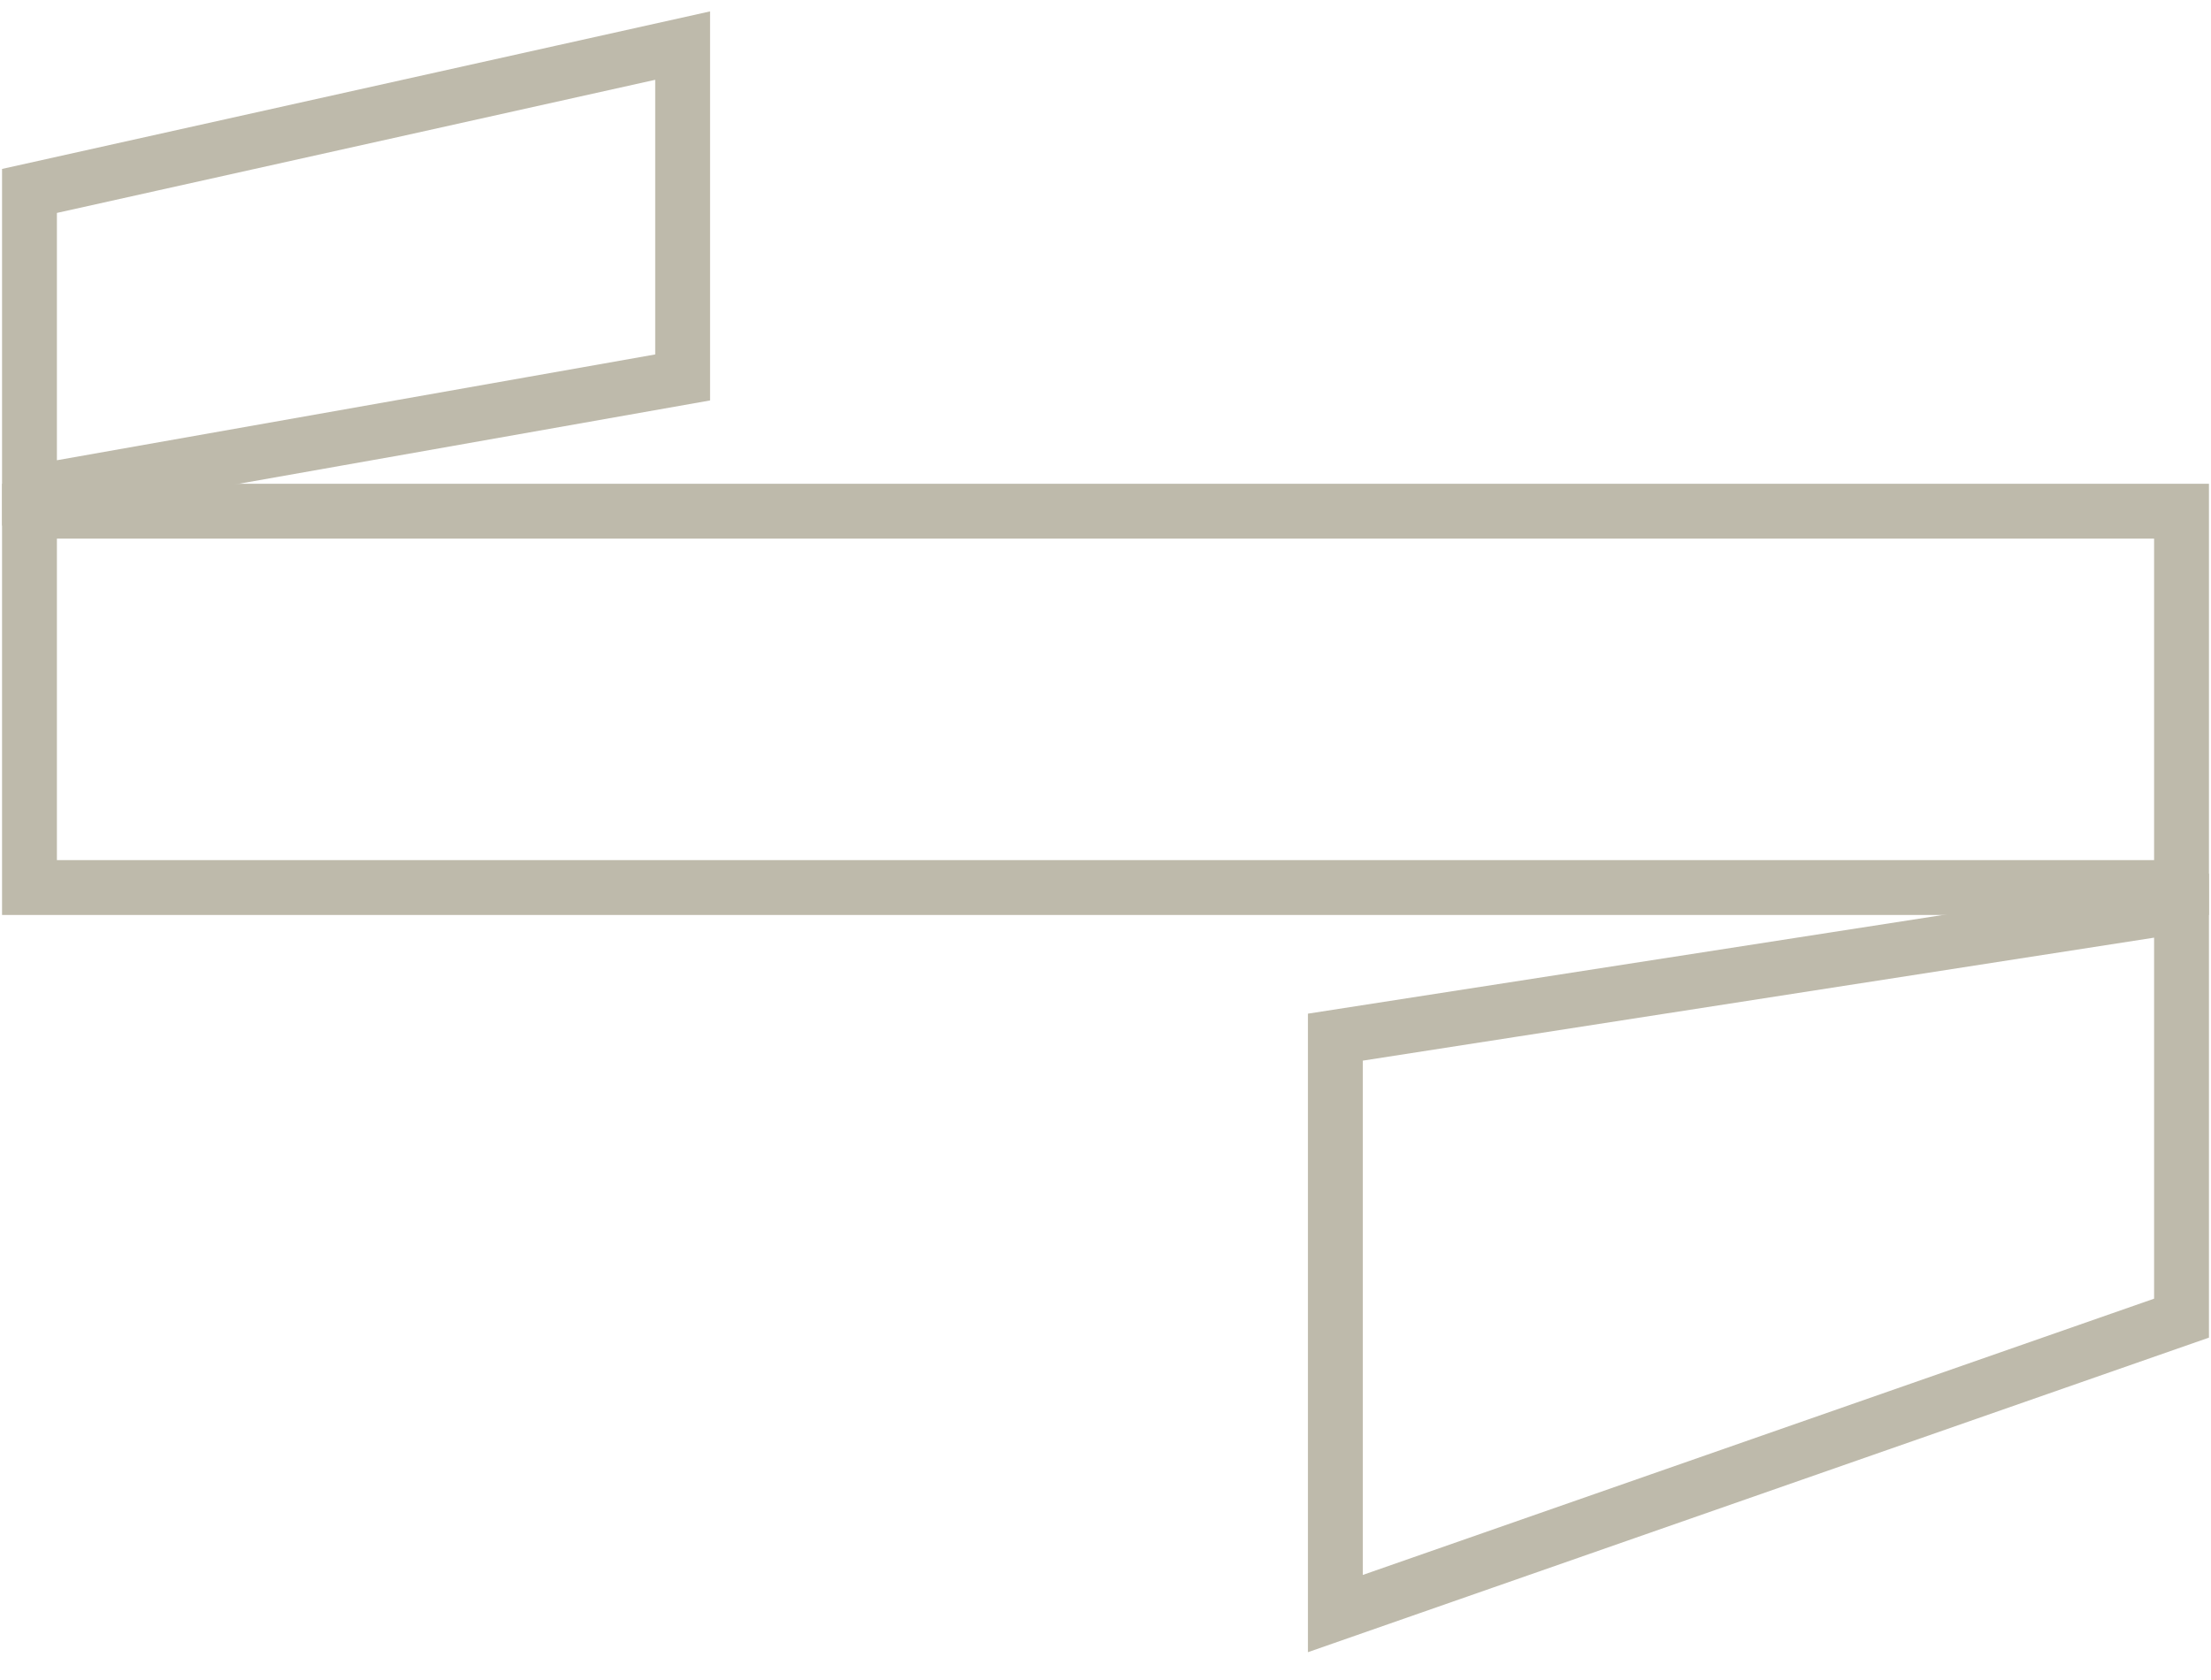 <svg xmlns="http://www.w3.org/2000/svg" width="75" height="57" viewBox="0 0 75 57" fill="none"><path d="M74 17.344H1V30.113H74V17.344Z" stroke="#BEBAAB" stroke-width="1.861"></path><path d="M45.297 54.746V35.189L74 30.727V44.723L45.297 54.746Z" stroke="#BEBAAB" stroke-width="1.861"></path><path d="M1 16.725V6.478L23.156 1.547V12.806L1 16.725Z" stroke="#BEBAAB" stroke-width="1.861"></path></svg>